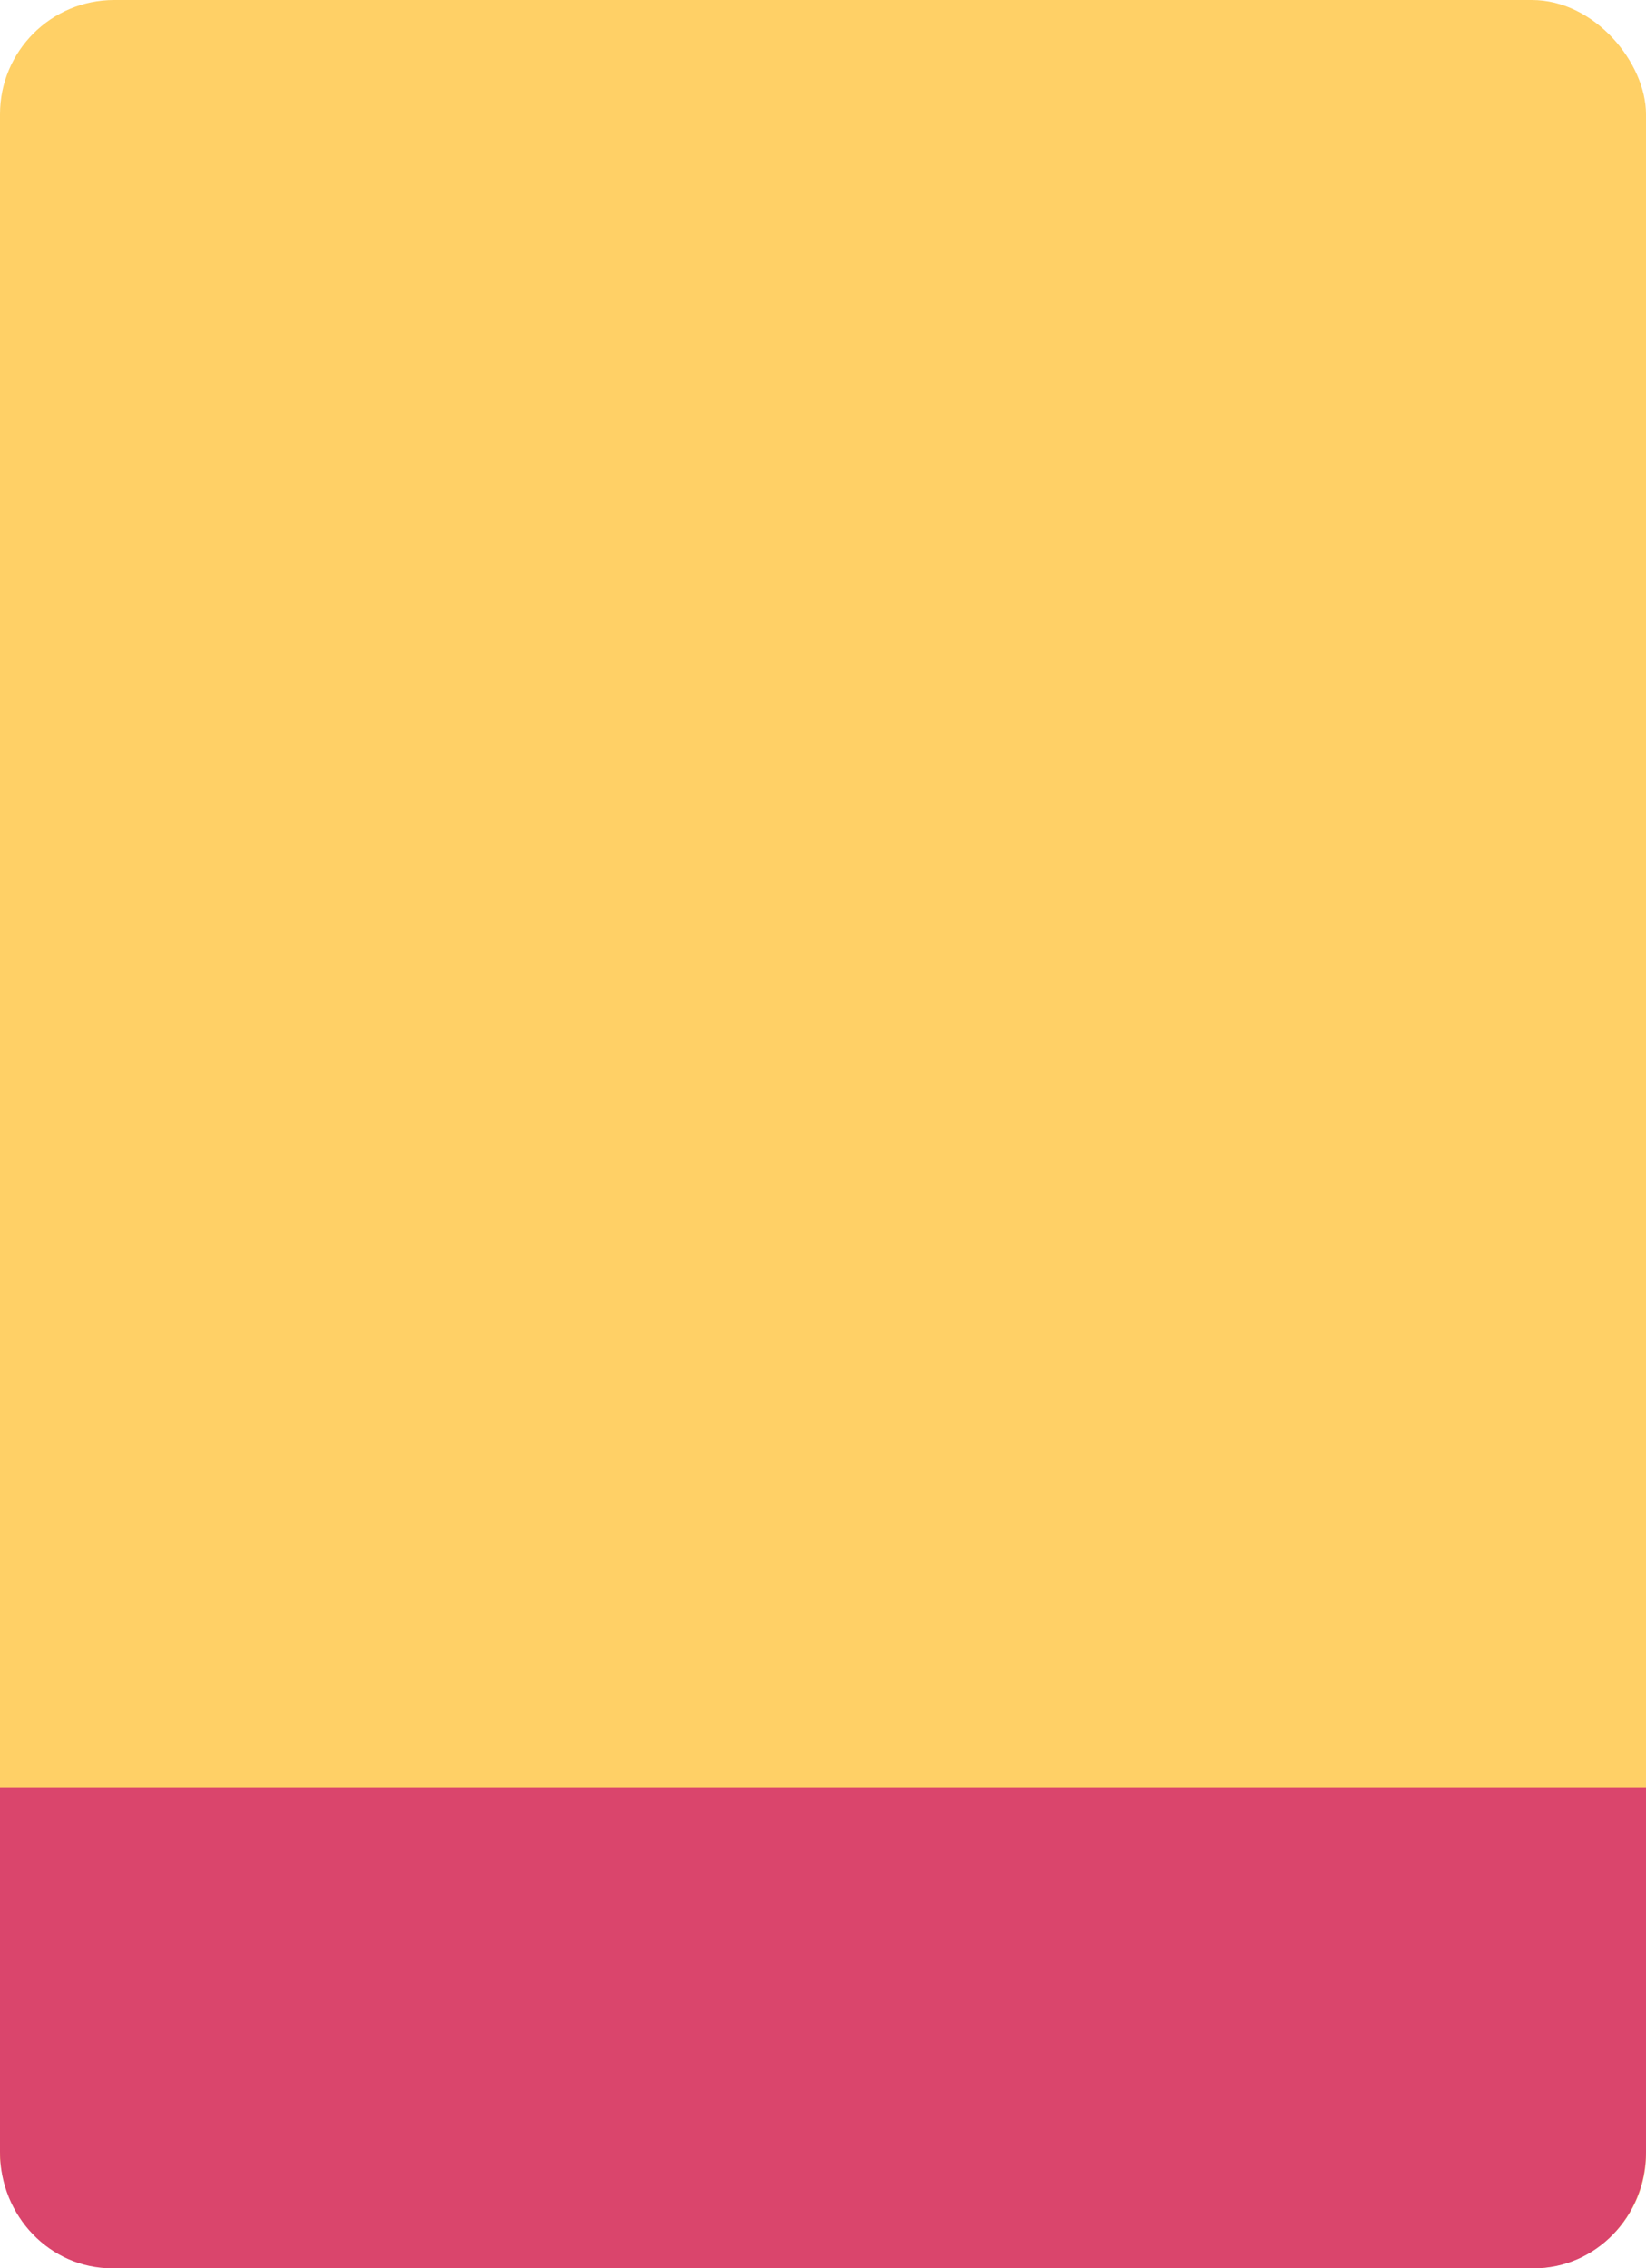 <svg id="Layer_1" data-name="Layer 1" xmlns="http://www.w3.org/2000/svg" viewBox="0 0 405.88 559.22">
  <defs>
    <style>
      .cls-1 {
        fill: #ffd066;
      }

      .cls-2 {
        fill: #da456c;
      }
    </style>
  </defs>
  <rect class="cls-1" x="0" width="405.88" height="559.22" rx="28.16" ry="28.16"></rect>
  <path class="cls-2" d="M0,440.73v89.81C0,546.38,12.38,559.22,27.64,559.22h350.6c15.27,0,27.64-12.84,27.64-28.68v-89.81H0Z"></path>
</svg>